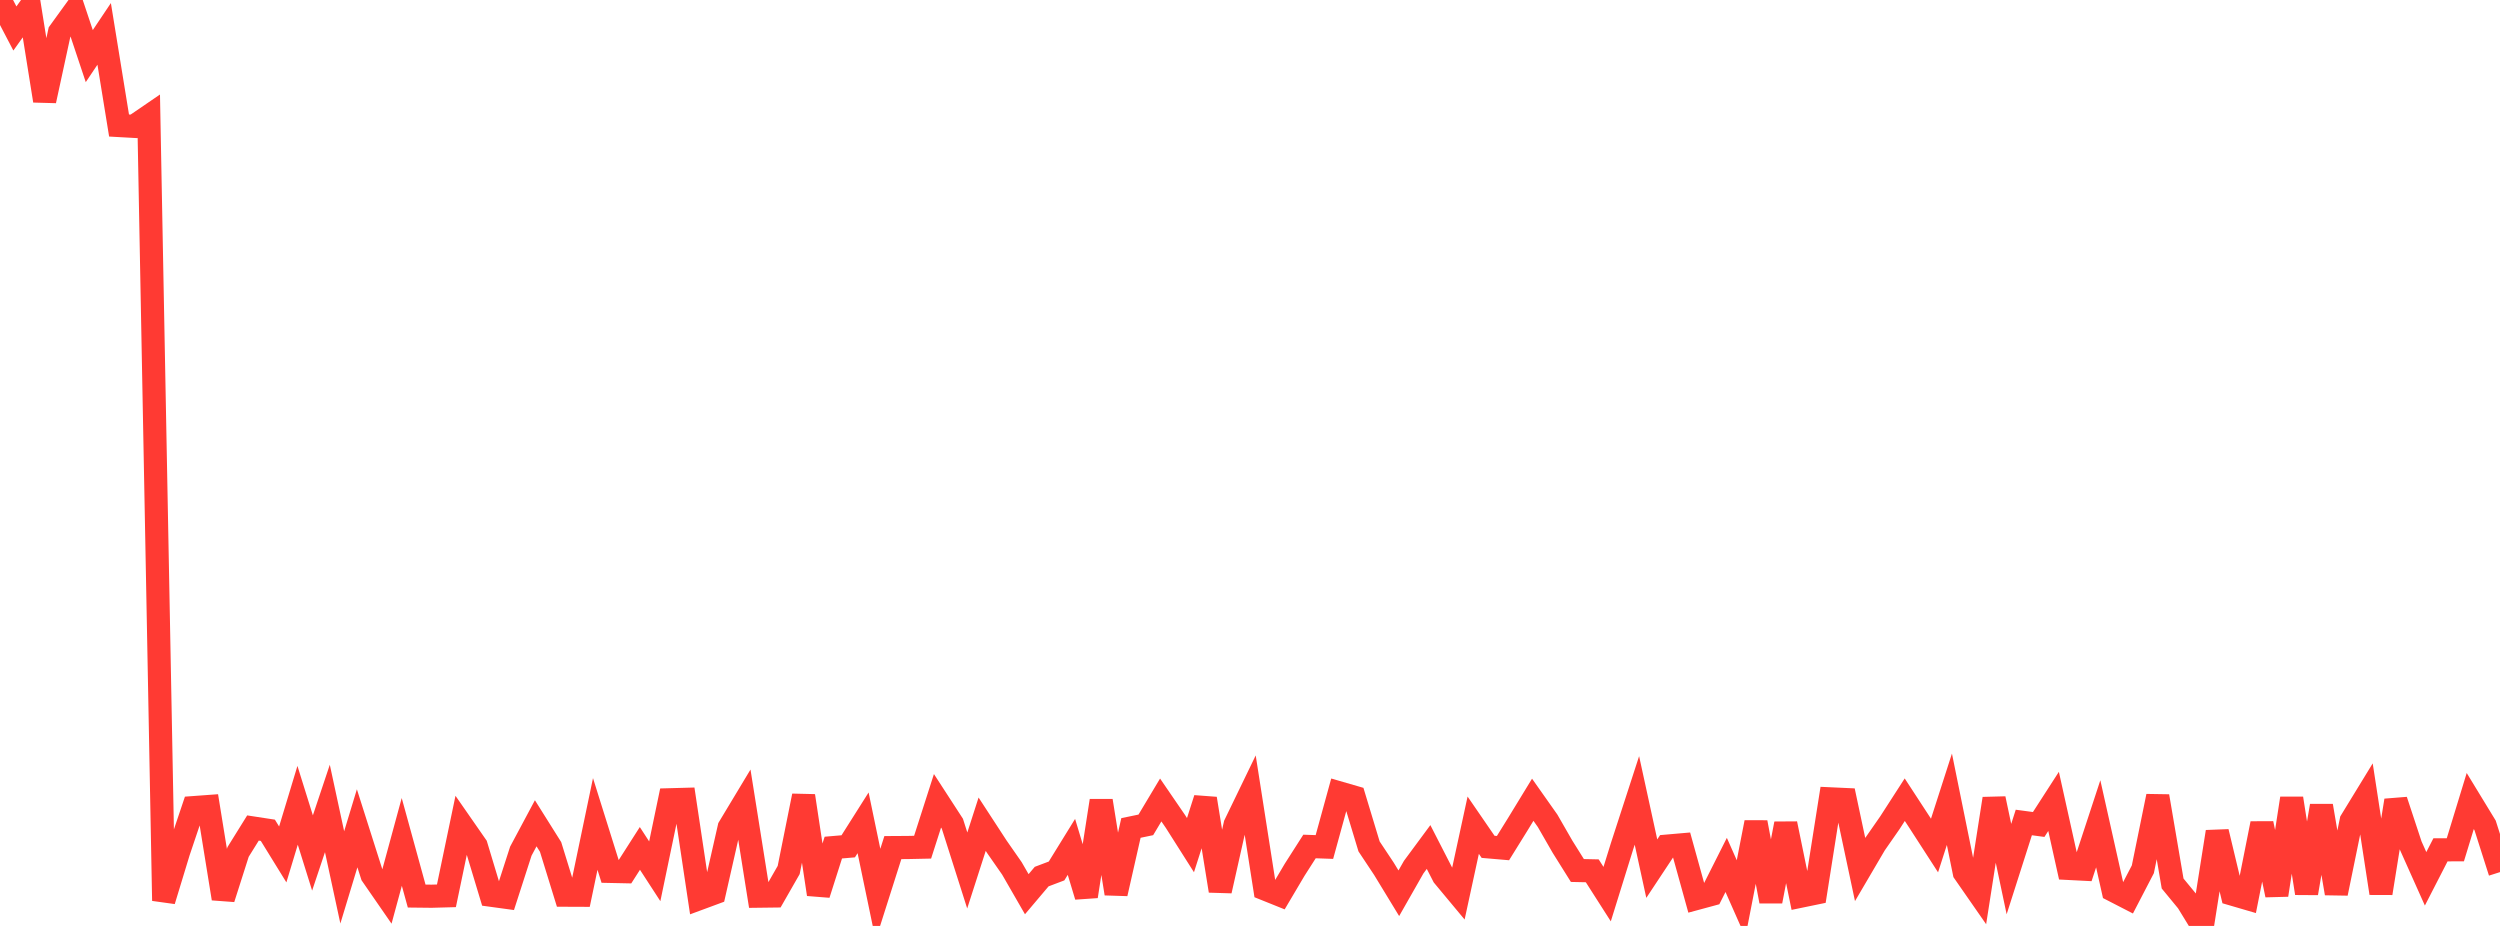 <?xml version="1.0" standalone="no"?>
<!DOCTYPE svg PUBLIC "-//W3C//DTD SVG 1.1//EN" "http://www.w3.org/Graphics/SVG/1.1/DTD/svg11.dtd">

<svg width="135" height="50" viewBox="0 0 135 50" preserveAspectRatio="none" 
  xmlns="http://www.w3.org/2000/svg"
  xmlns:xlink="http://www.w3.org/1999/xlink">


<polyline points="0.0, 0.0 0.804, 1.538 1.607, 0.414 2.411, 5.44 3.214, 1.734 4.018, 0.624 4.821, 3.03 5.625, 1.83 6.429, 6.778 7.232, 6.823 8.036, 6.273 8.839, 48.638 9.643, 45.997 10.446, 43.612 11.25, 43.553 12.054, 48.522 12.857, 46.005 13.661, 44.712 14.464, 44.835 15.268, 46.139 16.071, 43.486 16.875, 46.061 17.679, 43.656 18.482, 47.379 19.286, 44.728 20.089, 47.254 20.893, 48.417 21.696, 45.463 22.5, 48.387 23.304, 48.396 24.107, 48.374 24.911, 44.521 25.714, 45.676 26.518, 48.342 27.321, 48.452 28.125, 45.962 28.929, 44.457 29.732, 45.736 30.536, 48.34 31.339, 48.343 32.143, 44.494 32.946, 47.055 33.75, 47.072 34.554, 45.814 35.357, 47.05 36.161, 43.188 36.964, 43.166 37.768, 48.521 38.571, 48.224 39.375, 44.682 40.179, 43.346 40.982, 48.393 41.786, 48.383 42.589, 46.98 43.393, 42.976 44.196, 48.291 45.0, 45.77 45.804, 45.701 46.607, 44.432 47.411, 48.296 48.214, 45.77 49.018, 45.765 49.821, 45.748 50.625, 43.243 51.429, 44.482 52.232, 47.006 53.036, 44.507 53.839, 45.739 54.643, 46.893 55.446, 48.287 56.25, 47.336 57.054, 47.032 57.857, 45.731 58.661, 48.402 59.464, 43.24 60.268, 48.254 61.071, 44.71 61.875, 44.543 62.679, 43.199 63.482, 44.371 64.286, 45.638 65.089, 43.127 65.893, 48.104 66.696, 44.527 67.5, 42.865 68.304, 48.003 69.107, 48.326 69.911, 46.967 70.714, 45.71 71.518, 45.738 72.321, 42.816 73.125, 43.049 73.929, 45.706 74.732, 46.915 75.536, 48.236 76.339, 46.826 77.143, 45.738 77.946, 47.304 78.75, 48.27 79.554, 44.56 80.357, 45.729 81.161, 45.798 81.964, 44.504 82.768, 43.186 83.571, 44.324 84.375, 45.722 85.179, 47.007 85.982, 47.024 86.786, 48.283 87.589, 45.7 88.393, 43.223 89.196, 46.907 90.0, 45.692 90.804, 45.622 91.607, 48.518 92.411, 48.3 93.214, 46.706 94.018, 48.524 94.821, 44.409 95.625, 48.67 96.429, 44.479 97.232, 48.395 98.036, 48.229 98.839, 43.138 99.643, 43.175 100.446, 46.954 101.25, 45.584 102.054, 44.428 102.857, 43.183 103.661, 44.415 104.464, 45.658 105.268, 43.159 106.071, 47.114 106.875, 48.271 107.679, 43.129 108.482, 46.931 109.286, 44.414 110.089, 44.522 110.893, 43.275 111.696, 46.894 112.5, 46.935 113.304, 44.485 114.107, 48.074 114.911, 48.488 115.714, 46.942 116.518, 42.996 117.321, 47.709 118.125, 48.686 118.929, 50.0 119.732, 44.917 120.536, 48.279 121.339, 48.514 122.143, 44.47 122.946, 48.33 123.75, 43.112 124.554, 48.234 125.357, 43.514 126.161, 48.241 126.964, 44.321 127.768, 43.006 128.571, 48.233 129.375, 43.225 130.179, 45.661 130.982, 47.456 131.786, 45.891 132.589, 45.888 133.393, 43.256 134.196, 44.573 135.0, 47.094" fill="none" stroke="#ff3a33" stroke-width="1.25"/>

</svg>